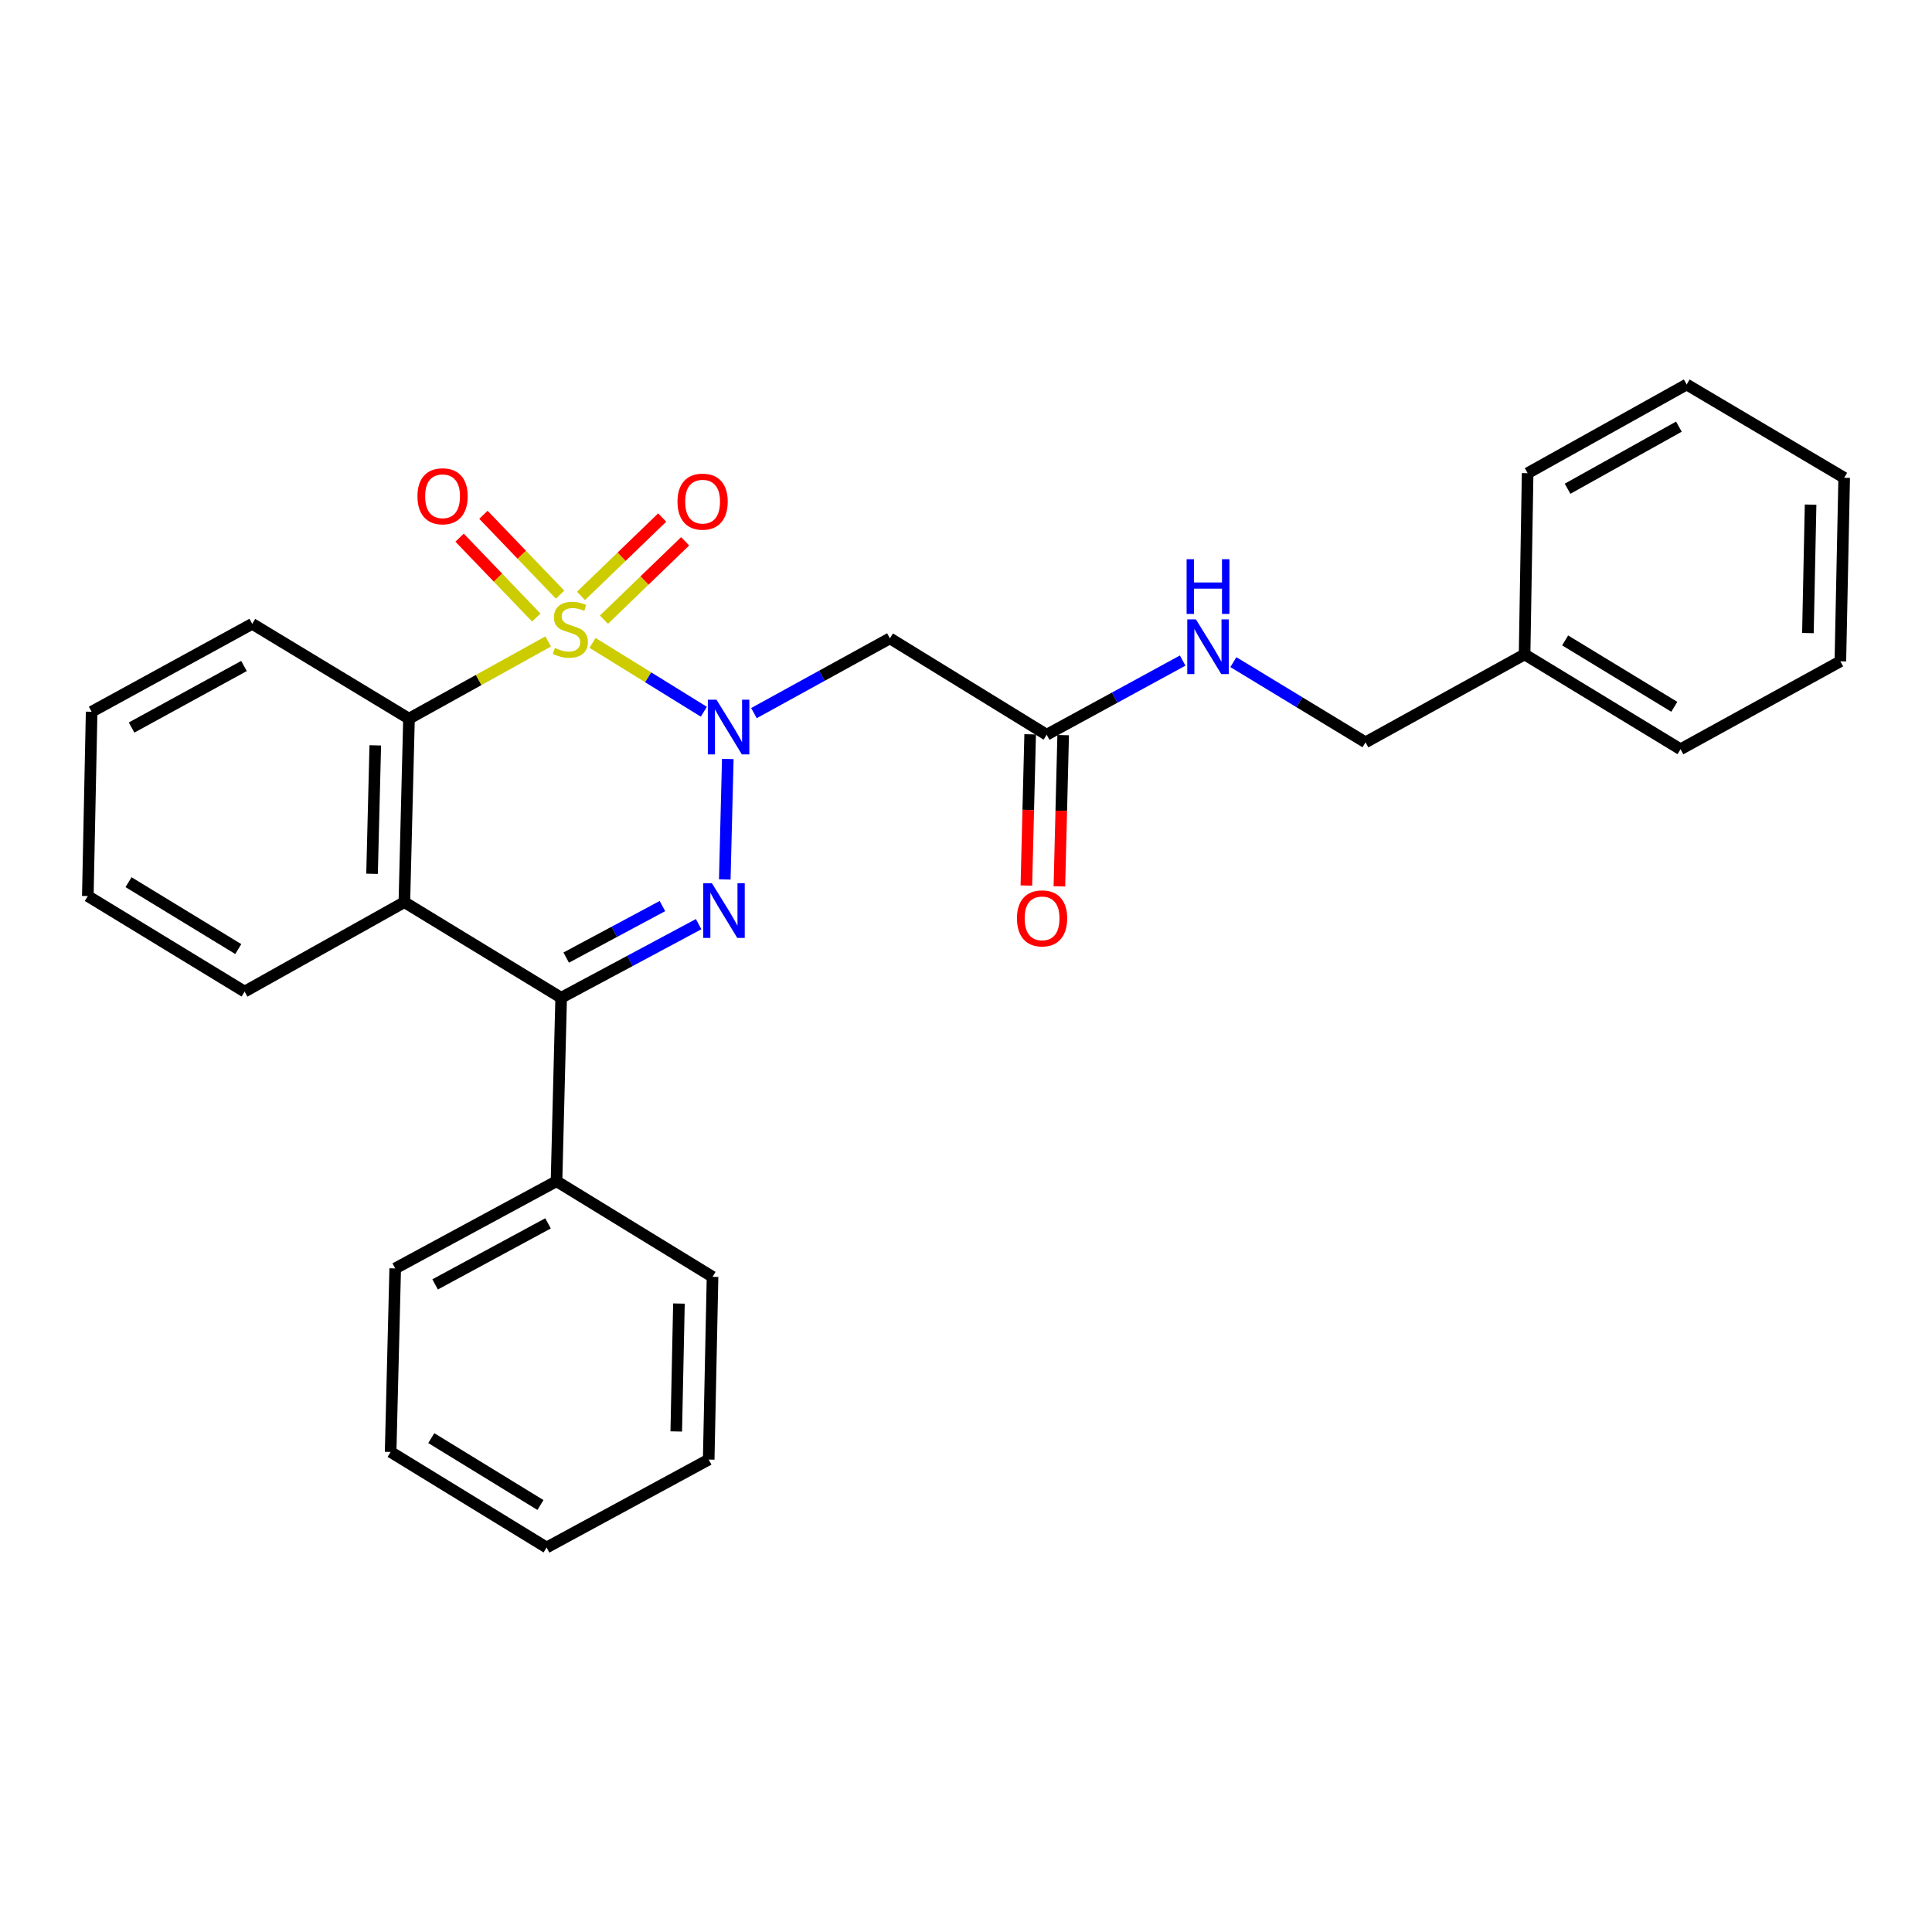 <?xml version='1.0' encoding='iso-8859-1'?>
<svg version='1.1' baseProfile='full'
              xmlns='http://www.w3.org/2000/svg'
                      xmlns:rdkit='http://www.rdkit.org/xml'
                      xmlns:xlink='http://www.w3.org/1999/xlink'
                  xml:space='preserve'
width='1000px' height='1000px' viewBox='0 0 1000 1000'>
<!-- END OF HEADER -->
<rect style='opacity:1.0;fill:#FFFFFF;stroke:none' width='1000' height='1000' x='0' y='0'> </rect>
<path class='bond-0' d='M 306.69,332.756 L 335.498,350.575' style='fill:none;fill-rule:evenodd;stroke:#CCCC00;stroke-width:6px;stroke-linecap:butt;stroke-linejoin:miter;stroke-opacity:1' />
<path class='bond-0' d='M 335.498,350.575 L 364.306,368.394' style='fill:none;fill-rule:evenodd;stroke:#0000FF;stroke-width:6px;stroke-linecap:butt;stroke-linejoin:miter;stroke-opacity:1' />
<path class='bond-3' d='M 283.735,332.012 L 247.714,351.995' style='fill:none;fill-rule:evenodd;stroke:#CCCC00;stroke-width:6px;stroke-linecap:butt;stroke-linejoin:miter;stroke-opacity:1' />
<path class='bond-3' d='M 247.714,351.995 L 211.694,371.978' style='fill:none;fill-rule:evenodd;stroke:#000000;stroke-width:6px;stroke-linecap:butt;stroke-linejoin:miter;stroke-opacity:1' />
<path class='bond-6' d='M 289.901,307.789 L 270.056,287.124' style='fill:none;fill-rule:evenodd;stroke:#CCCC00;stroke-width:6px;stroke-linecap:butt;stroke-linejoin:miter;stroke-opacity:1' />
<path class='bond-6' d='M 270.056,287.124 L 250.212,266.458' style='fill:none;fill-rule:evenodd;stroke:#FF0000;stroke-width:6px;stroke-linecap:butt;stroke-linejoin:miter;stroke-opacity:1' />
<path class='bond-6' d='M 277.57,319.63 L 257.726,298.964' style='fill:none;fill-rule:evenodd;stroke:#CCCC00;stroke-width:6px;stroke-linecap:butt;stroke-linejoin:miter;stroke-opacity:1' />
<path class='bond-6' d='M 257.726,298.964 L 237.881,278.299' style='fill:none;fill-rule:evenodd;stroke:#FF0000;stroke-width:6px;stroke-linecap:butt;stroke-linejoin:miter;stroke-opacity:1' />
<path class='bond-7' d='M 312.597,320.741 L 333.61,300.459' style='fill:none;fill-rule:evenodd;stroke:#CCCC00;stroke-width:6px;stroke-linecap:butt;stroke-linejoin:miter;stroke-opacity:1' />
<path class='bond-7' d='M 333.61,300.459 L 354.623,280.178' style='fill:none;fill-rule:evenodd;stroke:#FF0000;stroke-width:6px;stroke-linecap:butt;stroke-linejoin:miter;stroke-opacity:1' />
<path class='bond-7' d='M 300.725,308.44 L 321.738,288.159' style='fill:none;fill-rule:evenodd;stroke:#CCCC00;stroke-width:6px;stroke-linecap:butt;stroke-linejoin:miter;stroke-opacity:1' />
<path class='bond-7' d='M 321.738,288.159 L 342.751,267.878' style='fill:none;fill-rule:evenodd;stroke:#FF0000;stroke-width:6px;stroke-linecap:butt;stroke-linejoin:miter;stroke-opacity:1' />
<path class='bond-1' d='M 376.702,392.853 L 375.144,455.187' style='fill:none;fill-rule:evenodd;stroke:#0000FF;stroke-width:6px;stroke-linecap:butt;stroke-linejoin:miter;stroke-opacity:1' />
<path class='bond-5' d='M 390.238,369.104 L 425.431,349.756' style='fill:none;fill-rule:evenodd;stroke:#0000FF;stroke-width:6px;stroke-linecap:butt;stroke-linejoin:miter;stroke-opacity:1' />
<path class='bond-5' d='M 425.431,349.756 L 460.625,330.409' style='fill:none;fill-rule:evenodd;stroke:#000000;stroke-width:6px;stroke-linecap:butt;stroke-linejoin:miter;stroke-opacity:1' />
<path class='bond-28' d='M 361.611,478.338 L 326.033,497.384' style='fill:none;fill-rule:evenodd;stroke:#0000FF;stroke-width:6px;stroke-linecap:butt;stroke-linejoin:miter;stroke-opacity:1' />
<path class='bond-28' d='M 326.033,497.384 L 290.454,516.43' style='fill:none;fill-rule:evenodd;stroke:#000000;stroke-width:6px;stroke-linecap:butt;stroke-linejoin:miter;stroke-opacity:1' />
<path class='bond-28' d='M 342.87,468.98 L 317.965,482.313' style='fill:none;fill-rule:evenodd;stroke:#0000FF;stroke-width:6px;stroke-linecap:butt;stroke-linejoin:miter;stroke-opacity:1' />
<path class='bond-28' d='M 317.965,482.313 L 293.059,495.645' style='fill:none;fill-rule:evenodd;stroke:#000000;stroke-width:6px;stroke-linecap:butt;stroke-linejoin:miter;stroke-opacity:1' />
<path class='bond-2' d='M 290.454,516.43 L 209.3,466.959' style='fill:none;fill-rule:evenodd;stroke:#000000;stroke-width:6px;stroke-linecap:butt;stroke-linejoin:miter;stroke-opacity:1' />
<path class='bond-9' d='M 290.454,516.43 L 288.051,611.402' style='fill:none;fill-rule:evenodd;stroke:#000000;stroke-width:6px;stroke-linecap:butt;stroke-linejoin:miter;stroke-opacity:1' />
<path class='bond-4' d='M 211.694,371.978 L 209.3,466.959' style='fill:none;fill-rule:evenodd;stroke:#000000;stroke-width:6px;stroke-linecap:butt;stroke-linejoin:miter;stroke-opacity:1' />
<path class='bond-4' d='M 194.245,385.794 L 192.57,452.281' style='fill:none;fill-rule:evenodd;stroke:#000000;stroke-width:6px;stroke-linecap:butt;stroke-linejoin:miter;stroke-opacity:1' />
<path class='bond-14' d='M 211.694,371.978 L 130.549,322.896' style='fill:none;fill-rule:evenodd;stroke:#000000;stroke-width:6px;stroke-linecap:butt;stroke-linejoin:miter;stroke-opacity:1' />
<path class='bond-13' d='M 209.3,466.959 L 126.608,513.249' style='fill:none;fill-rule:evenodd;stroke:#000000;stroke-width:6px;stroke-linecap:butt;stroke-linejoin:miter;stroke-opacity:1' />
<path class='bond-8' d='M 460.625,330.409 L 541.75,380.288' style='fill:none;fill-rule:evenodd;stroke:#000000;stroke-width:6px;stroke-linecap:butt;stroke-linejoin:miter;stroke-opacity:1' />
<path class='bond-10' d='M 541.75,380.288 L 576.95,361.099' style='fill:none;fill-rule:evenodd;stroke:#000000;stroke-width:6px;stroke-linecap:butt;stroke-linejoin:miter;stroke-opacity:1' />
<path class='bond-10' d='M 576.95,361.099 L 612.15,341.909' style='fill:none;fill-rule:evenodd;stroke:#0000FF;stroke-width:6px;stroke-linecap:butt;stroke-linejoin:miter;stroke-opacity:1' />
<path class='bond-11' d='M 533.205,380.074 L 532.226,419.213' style='fill:none;fill-rule:evenodd;stroke:#000000;stroke-width:6px;stroke-linecap:butt;stroke-linejoin:miter;stroke-opacity:1' />
<path class='bond-11' d='M 532.226,419.213 L 531.248,458.351' style='fill:none;fill-rule:evenodd;stroke:#FF0000;stroke-width:6px;stroke-linecap:butt;stroke-linejoin:miter;stroke-opacity:1' />
<path class='bond-11' d='M 550.294,380.501 L 549.316,419.64' style='fill:none;fill-rule:evenodd;stroke:#000000;stroke-width:6px;stroke-linecap:butt;stroke-linejoin:miter;stroke-opacity:1' />
<path class='bond-11' d='M 549.316,419.64 L 548.338,458.778' style='fill:none;fill-rule:evenodd;stroke:#FF0000;stroke-width:6px;stroke-linecap:butt;stroke-linejoin:miter;stroke-opacity:1' />
<path class='bond-16' d='M 288.051,611.402 L 204.561,656.533' style='fill:none;fill-rule:evenodd;stroke:#000000;stroke-width:6px;stroke-linecap:butt;stroke-linejoin:miter;stroke-opacity:1' />
<path class='bond-16' d='M 283.657,633.21 L 225.214,664.802' style='fill:none;fill-rule:evenodd;stroke:#000000;stroke-width:6px;stroke-linecap:butt;stroke-linejoin:miter;stroke-opacity:1' />
<path class='bond-17' d='M 288.051,611.402 L 368.806,660.883' style='fill:none;fill-rule:evenodd;stroke:#000000;stroke-width:6px;stroke-linecap:butt;stroke-linejoin:miter;stroke-opacity:1' />
<path class='bond-12' d='M 638.392,342.722 L 672.592,363.476' style='fill:none;fill-rule:evenodd;stroke:#0000FF;stroke-width:6px;stroke-linecap:butt;stroke-linejoin:miter;stroke-opacity:1' />
<path class='bond-12' d='M 672.592,363.476 L 706.792,384.229' style='fill:none;fill-rule:evenodd;stroke:#000000;stroke-width:6px;stroke-linecap:butt;stroke-linejoin:miter;stroke-opacity:1' />
<path class='bond-15' d='M 706.792,384.229 L 789.123,338.719' style='fill:none;fill-rule:evenodd;stroke:#000000;stroke-width:6px;stroke-linecap:butt;stroke-linejoin:miter;stroke-opacity:1' />
<path class='bond-29' d='M 126.608,513.249 L 45.455,463.797' style='fill:none;fill-rule:evenodd;stroke:#000000;stroke-width:6px;stroke-linecap:butt;stroke-linejoin:miter;stroke-opacity:1' />
<path class='bond-29' d='M 123.331,491.233 L 66.523,456.616' style='fill:none;fill-rule:evenodd;stroke:#000000;stroke-width:6px;stroke-linecap:butt;stroke-linejoin:miter;stroke-opacity:1' />
<path class='bond-21' d='M 130.549,322.896 L 47.43,368.407' style='fill:none;fill-rule:evenodd;stroke:#000000;stroke-width:6px;stroke-linecap:butt;stroke-linejoin:miter;stroke-opacity:1' />
<path class='bond-21' d='M 126.291,344.717 L 68.108,376.575' style='fill:none;fill-rule:evenodd;stroke:#000000;stroke-width:6px;stroke-linecap:butt;stroke-linejoin:miter;stroke-opacity:1' />
<path class='bond-18' d='M 789.123,338.719 L 869.84,387.81' style='fill:none;fill-rule:evenodd;stroke:#000000;stroke-width:6px;stroke-linecap:butt;stroke-linejoin:miter;stroke-opacity:1' />
<path class='bond-18' d='M 810.114,331.476 L 866.616,365.84' style='fill:none;fill-rule:evenodd;stroke:#000000;stroke-width:6px;stroke-linecap:butt;stroke-linejoin:miter;stroke-opacity:1' />
<path class='bond-19' d='M 789.123,338.719 L 790.7,244.924' style='fill:none;fill-rule:evenodd;stroke:#000000;stroke-width:6px;stroke-linecap:butt;stroke-linejoin:miter;stroke-opacity:1' />
<path class='bond-23' d='M 204.561,656.533 L 202.187,751.524' style='fill:none;fill-rule:evenodd;stroke:#000000;stroke-width:6px;stroke-linecap:butt;stroke-linejoin:miter;stroke-opacity:1' />
<path class='bond-22' d='M 368.806,660.883 L 366.821,755.465' style='fill:none;fill-rule:evenodd;stroke:#000000;stroke-width:6px;stroke-linecap:butt;stroke-linejoin:miter;stroke-opacity:1' />
<path class='bond-22' d='M 351.417,674.711 L 350.027,740.919' style='fill:none;fill-rule:evenodd;stroke:#000000;stroke-width:6px;stroke-linecap:butt;stroke-linejoin:miter;stroke-opacity:1' />
<path class='bond-25' d='M 869.84,387.81 L 952.57,342.29' style='fill:none;fill-rule:evenodd;stroke:#000000;stroke-width:6px;stroke-linecap:butt;stroke-linejoin:miter;stroke-opacity:1' />
<path class='bond-24' d='M 790.7,244.924 L 873.012,199.015' style='fill:none;fill-rule:evenodd;stroke:#000000;stroke-width:6px;stroke-linecap:butt;stroke-linejoin:miter;stroke-opacity:1' />
<path class='bond-24' d='M 811.374,252.968 L 868.992,220.831' style='fill:none;fill-rule:evenodd;stroke:#000000;stroke-width:6px;stroke-linecap:butt;stroke-linejoin:miter;stroke-opacity:1' />
<path class='bond-20' d='M 45.455,463.797 L 47.43,368.407' style='fill:none;fill-rule:evenodd;stroke:#000000;stroke-width:6px;stroke-linecap:butt;stroke-linejoin:miter;stroke-opacity:1' />
<path class='bond-27' d='M 366.821,755.465 L 282.913,800.985' style='fill:none;fill-rule:evenodd;stroke:#000000;stroke-width:6px;stroke-linecap:butt;stroke-linejoin:miter;stroke-opacity:1' />
<path class='bond-30' d='M 202.187,751.524 L 282.913,800.985' style='fill:none;fill-rule:evenodd;stroke:#000000;stroke-width:6px;stroke-linecap:butt;stroke-linejoin:miter;stroke-opacity:1' />
<path class='bond-30' d='M 223.227,744.367 L 279.735,778.99' style='fill:none;fill-rule:evenodd;stroke:#000000;stroke-width:6px;stroke-linecap:butt;stroke-linejoin:miter;stroke-opacity:1' />
<path class='bond-26' d='M 873.012,199.015 L 954.545,247.299' style='fill:none;fill-rule:evenodd;stroke:#000000;stroke-width:6px;stroke-linecap:butt;stroke-linejoin:miter;stroke-opacity:1' />
<path class='bond-31' d='M 952.57,342.29 L 954.545,247.299' style='fill:none;fill-rule:evenodd;stroke:#000000;stroke-width:6px;stroke-linecap:butt;stroke-linejoin:miter;stroke-opacity:1' />
<path class='bond-31' d='M 935.775,327.685 L 937.158,261.192' style='fill:none;fill-rule:evenodd;stroke:#000000;stroke-width:6px;stroke-linecap:butt;stroke-linejoin:miter;stroke-opacity:1' />
<path  class='atom-0' d='M 287.202 335.37
Q 287.522 335.49, 288.842 336.05
Q 290.162 336.61, 291.602 336.97
Q 293.082 337.29, 294.522 337.29
Q 297.202 337.29, 298.762 336.01
Q 300.322 334.69, 300.322 332.41
Q 300.322 330.85, 299.522 329.89
Q 298.762 328.93, 297.562 328.41
Q 296.362 327.89, 294.362 327.29
Q 291.842 326.53, 290.322 325.81
Q 288.842 325.09, 287.762 323.57
Q 286.722 322.05, 286.722 319.49
Q 286.722 315.93, 289.122 313.73
Q 291.562 311.53, 296.362 311.53
Q 299.642 311.53, 303.362 313.09
L 302.442 316.17
Q 299.042 314.77, 296.482 314.77
Q 293.722 314.77, 292.202 315.93
Q 290.682 317.05, 290.722 319.01
Q 290.722 320.53, 291.482 321.45
Q 292.282 322.37, 293.402 322.89
Q 294.562 323.41, 296.482 324.01
Q 299.042 324.81, 300.562 325.61
Q 302.082 326.41, 303.162 328.05
Q 304.282 329.65, 304.282 332.41
Q 304.282 336.33, 301.642 338.45
Q 299.042 340.53, 294.682 340.53
Q 292.162 340.53, 290.242 339.97
Q 288.362 339.45, 286.122 338.53
L 287.202 335.37
' fill='#CCCC00'/>
<path  class='atom-1' d='M 370.856 362.158
L 380.136 377.158
Q 381.056 378.638, 382.536 381.318
Q 384.016 383.998, 384.096 384.158
L 384.096 362.158
L 387.856 362.158
L 387.856 390.478
L 383.976 390.478
L 374.016 374.078
Q 372.856 372.158, 371.616 369.958
Q 370.416 367.758, 370.056 367.078
L 370.056 390.478
L 366.376 390.478
L 366.376 362.158
L 370.856 362.158
' fill='#0000FF'/>
<path  class='atom-2' d='M 368.481 457.149
L 377.761 472.149
Q 378.681 473.629, 380.161 476.309
Q 381.641 478.989, 381.721 479.149
L 381.721 457.149
L 385.481 457.149
L 385.481 485.469
L 381.601 485.469
L 371.641 469.069
Q 370.481 467.149, 369.241 464.949
Q 368.041 462.749, 367.681 462.069
L 367.681 485.469
L 364.001 485.469
L 364.001 457.149
L 368.481 457.149
' fill='#0000FF'/>
<path  class='atom-7' d='M 216.073 256.866
Q 216.073 250.066, 219.433 246.266
Q 222.793 242.466, 229.073 242.466
Q 235.353 242.466, 238.713 246.266
Q 242.073 250.066, 242.073 256.866
Q 242.073 263.746, 238.673 267.666
Q 235.273 271.546, 229.073 271.546
Q 222.833 271.546, 219.433 267.666
Q 216.073 263.786, 216.073 256.866
M 229.073 268.346
Q 233.393 268.346, 235.713 265.466
Q 238.073 262.546, 238.073 256.866
Q 238.073 251.306, 235.713 248.506
Q 233.393 245.666, 229.073 245.666
Q 224.753 245.666, 222.393 248.466
Q 220.073 251.266, 220.073 256.866
Q 220.073 262.586, 222.393 265.466
Q 224.753 268.346, 229.073 268.346
' fill='#FF0000'/>
<path  class='atom-8' d='M 350.668 259.649
Q 350.668 252.849, 354.028 249.049
Q 357.388 245.249, 363.668 245.249
Q 369.948 245.249, 373.308 249.049
Q 376.668 252.849, 376.668 259.649
Q 376.668 266.529, 373.268 270.449
Q 369.868 274.329, 363.668 274.329
Q 357.428 274.329, 354.028 270.449
Q 350.668 266.569, 350.668 259.649
M 363.668 271.129
Q 367.988 271.129, 370.308 268.249
Q 372.668 265.329, 372.668 259.649
Q 372.668 254.089, 370.308 251.289
Q 367.988 248.449, 363.668 248.449
Q 359.348 248.449, 356.988 251.249
Q 354.668 254.049, 354.668 259.649
Q 354.668 265.369, 356.988 268.249
Q 359.348 271.129, 363.668 271.129
' fill='#FF0000'/>
<path  class='atom-11' d='M 619.008 320.598
L 628.288 335.598
Q 629.208 337.078, 630.688 339.758
Q 632.168 342.438, 632.248 342.598
L 632.248 320.598
L 636.008 320.598
L 636.008 348.918
L 632.128 348.918
L 622.168 332.518
Q 621.008 330.598, 619.768 328.398
Q 618.568 326.198, 618.208 325.518
L 618.208 348.918
L 614.528 348.918
L 614.528 320.598
L 619.008 320.598
' fill='#0000FF'/>
<path  class='atom-11' d='M 614.188 289.446
L 618.028 289.446
L 618.028 301.486
L 632.508 301.486
L 632.508 289.446
L 636.348 289.446
L 636.348 317.766
L 632.508 317.766
L 632.508 304.686
L 618.028 304.686
L 618.028 317.766
L 614.188 317.766
L 614.188 289.446
' fill='#0000FF'/>
<path  class='atom-12' d='M 526.375 475.34
Q 526.375 468.54, 529.735 464.74
Q 533.095 460.94, 539.375 460.94
Q 545.655 460.94, 549.015 464.74
Q 552.375 468.54, 552.375 475.34
Q 552.375 482.22, 548.975 486.14
Q 545.575 490.02, 539.375 490.02
Q 533.135 490.02, 529.735 486.14
Q 526.375 482.26, 526.375 475.34
M 539.375 486.82
Q 543.695 486.82, 546.015 483.94
Q 548.375 481.02, 548.375 475.34
Q 548.375 469.78, 546.015 466.98
Q 543.695 464.14, 539.375 464.14
Q 535.055 464.14, 532.695 466.94
Q 530.375 469.74, 530.375 475.34
Q 530.375 481.06, 532.695 483.94
Q 535.055 486.82, 539.375 486.82
' fill='#FF0000'/>
</svg>
